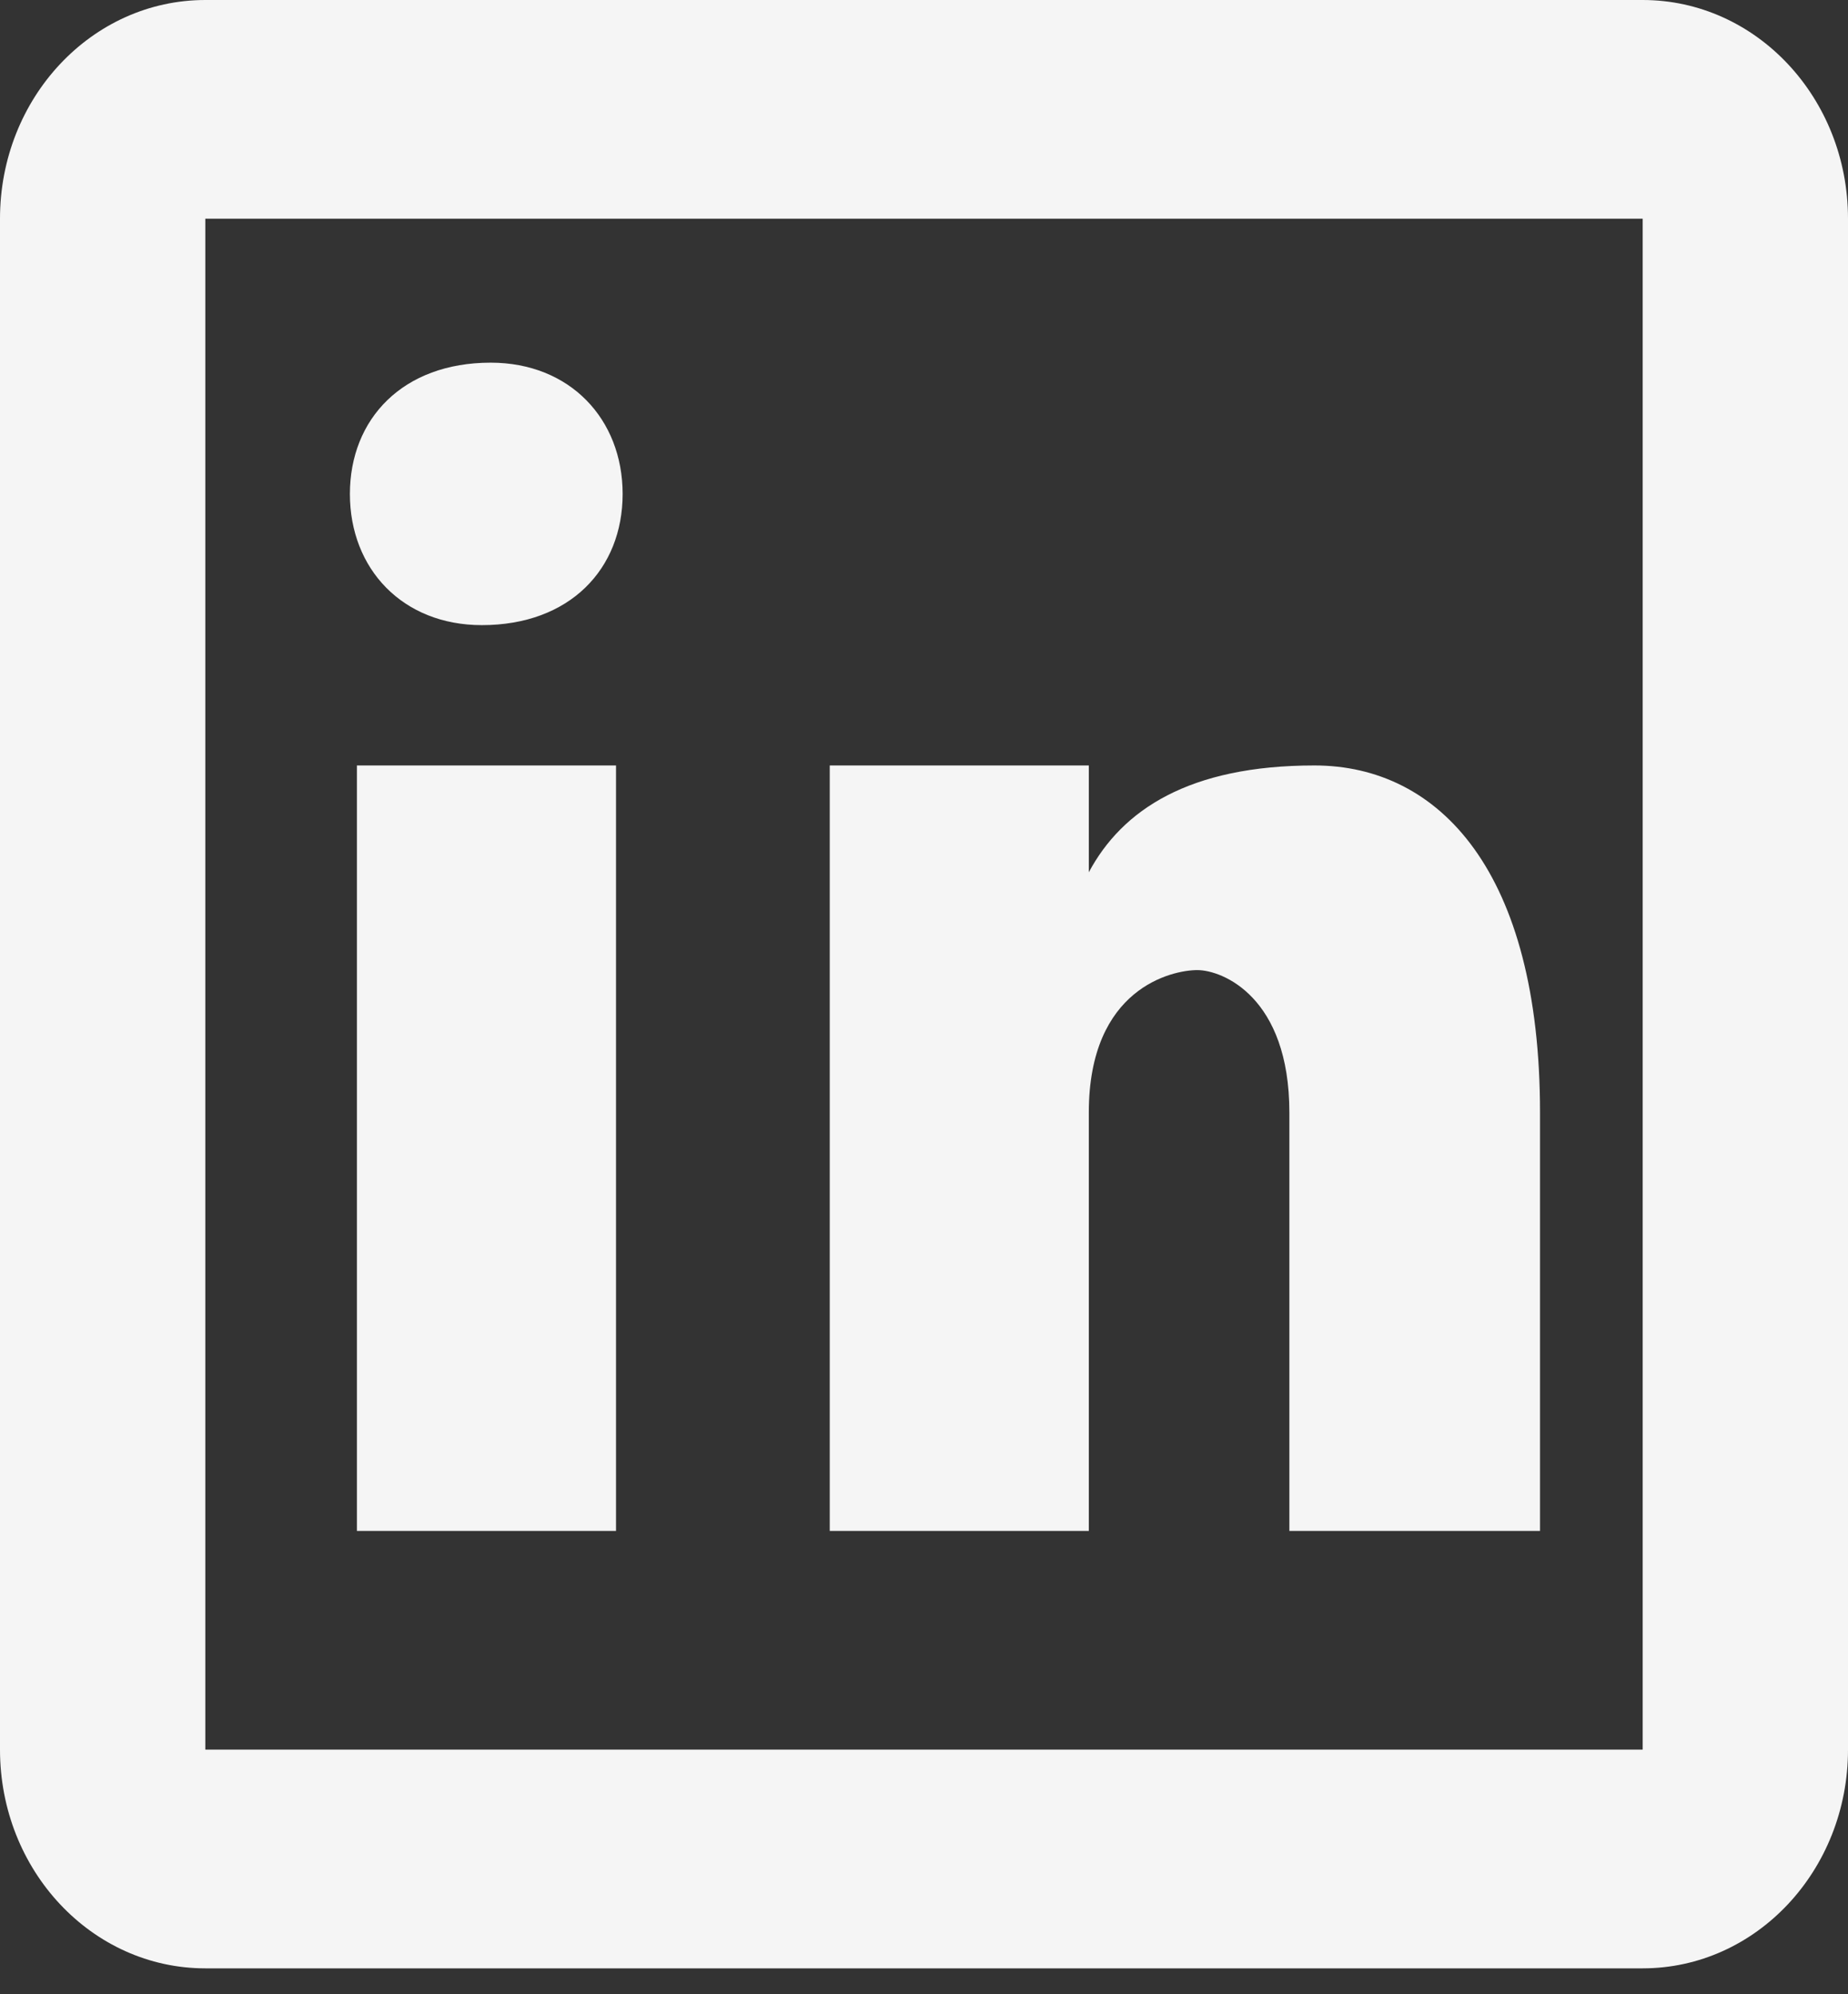<svg width="38" height="41" viewBox="0 0 38 41" fill="none" xmlns="http://www.w3.org/2000/svg">
<rect x="0" y="0" width="38" height="41" fill="#333333" stroke="none"/>
<path d="M4.222 0C1.889 0 0 2.012 0 4.496V35.97C0 38.455 1.889 40.467 4.222 40.467H33.778C36.111 40.467 38 38.455 38 35.97V4.496C38 2.012 36.111 0 33.778 0H4.222ZM4.222 4.496H33.778V35.97H4.222V4.496ZM10.09 7.456C8.28 7.456 7.195 8.614 7.195 10.156C7.195 11.698 8.281 12.852 9.908 12.852C11.717 12.852 12.803 11.698 12.803 10.156C12.803 8.614 11.717 7.456 10.09 7.456ZM7.339 15.737V31.474H12.667V15.737H7.339ZM17.062 15.737V31.474H22.389V22.872C22.389 20.312 24.105 19.944 24.62 19.944C25.135 19.944 26.513 20.494 26.513 22.872V31.474H31.667V22.872C31.667 17.933 29.606 15.737 27.028 15.737C24.45 15.737 23.075 16.651 22.389 17.933V15.737H17.062Z" fill="#F5F5F5"/>
</svg>
